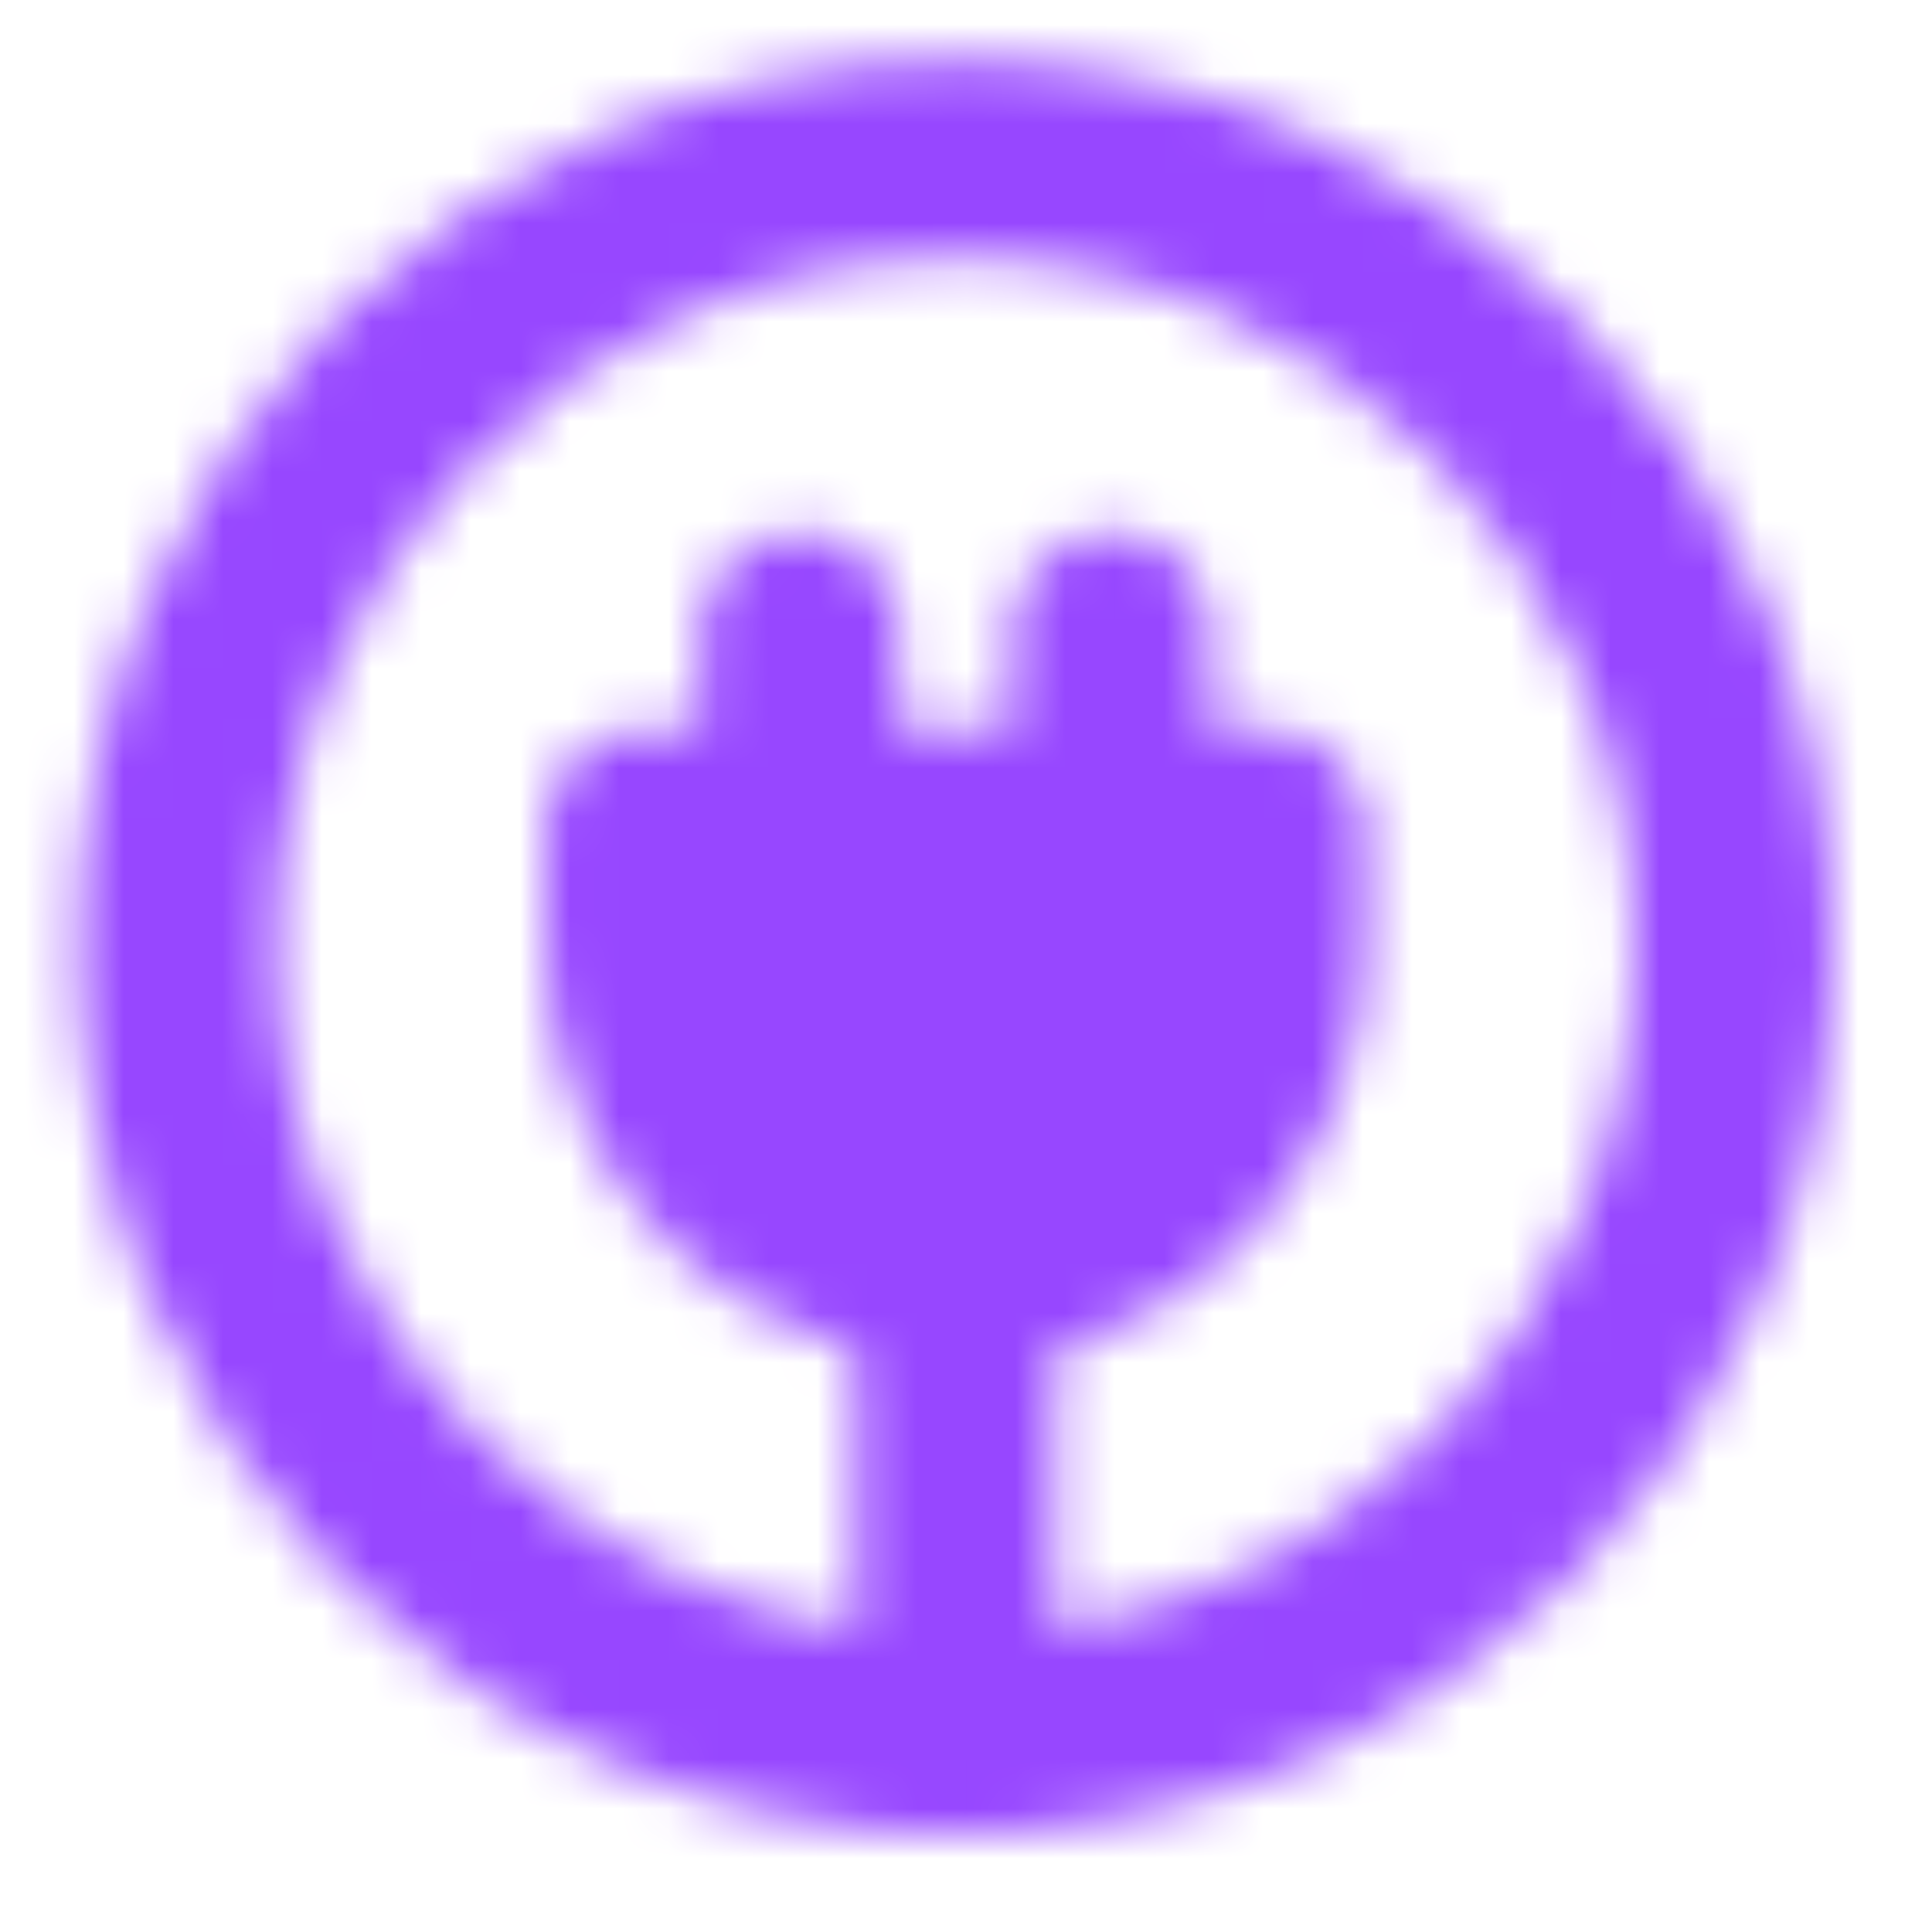 <svg width="39" height="39" viewBox="0 0 39 39" fill="none" xmlns="http://www.w3.org/2000/svg">
<mask id="mask0_397_2242" style="mask-type:luminance" maskUnits="userSpaceOnUse" x="1" y="1" width="36" height="37">
<path d="M22.428 16.727V12.753M16.148 16.727V12.753M19.288 35.007C27.959 35.007 34.988 27.89 34.988 19.111C34.988 10.332 27.959 3.215 19.288 3.215C10.616 3.215 3.587 10.332 3.587 19.111C3.587 27.89 10.616 35.007 19.288 35.007Z" stroke="white" stroke-width="4" stroke-linecap="round" stroke-linejoin="round"/>
<path d="M19.288 25.469C20.953 25.469 22.551 24.799 23.729 23.607C24.906 22.415 25.568 20.797 25.568 19.111V16.727H13.008V19.111C13.008 20.797 13.669 22.415 14.847 23.607C16.025 24.799 17.622 25.469 19.288 25.469Z" fill="white" stroke="white" stroke-width="4" stroke-linecap="round" stroke-linejoin="round"/>
<path d="M19.288 35.007V25.469" stroke="white" stroke-width="4" stroke-linecap="round" stroke-linejoin="round"/>
</mask>
<g mask="url(#mask0_397_2242)">
<path d="M0.447 0.036H38.128V38.186H0.447V0.036Z" fill="#9747FF"/>
</g>
</svg>
